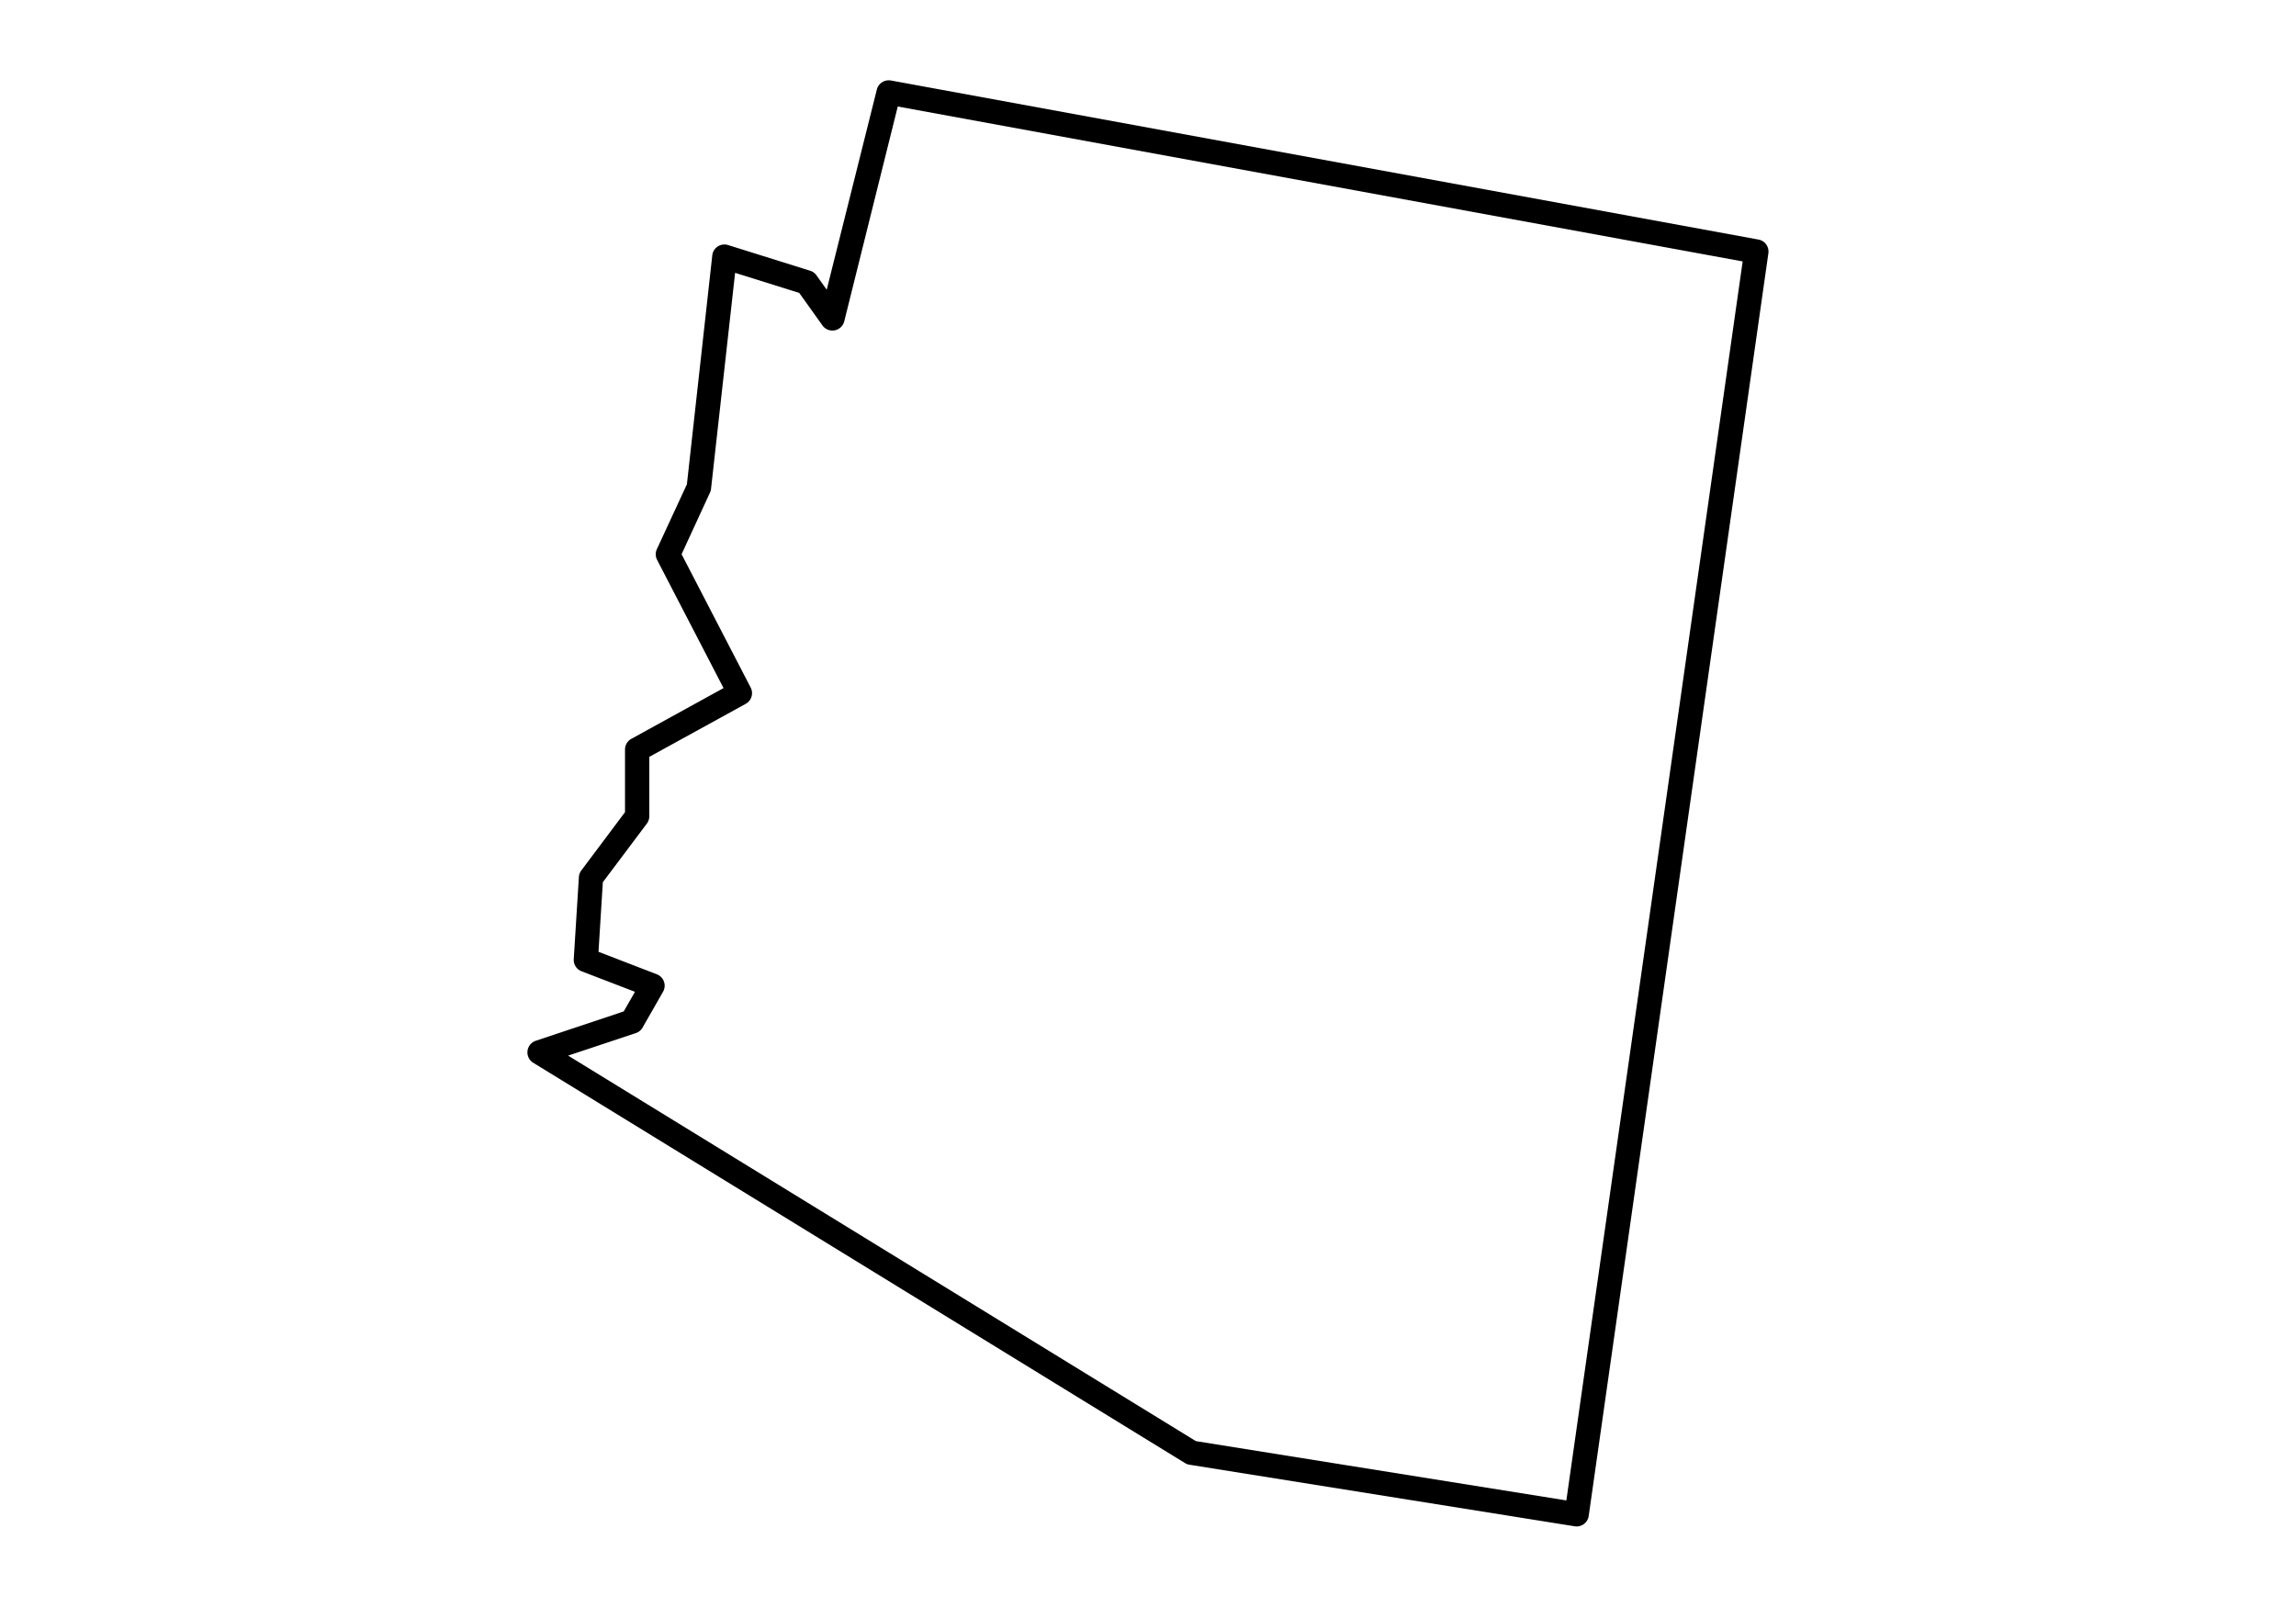 <svg xmlns:dc="http://purl.org/dc/elements/1.1/" xmlns:cc="http://creativecommons.org/ns#" xmlns:rdf="http://www.w3.org/1999/02/22-rdf-syntax-ns#" xmlns:svg="http://www.w3.org/2000/svg" xmlns="http://www.w3.org/2000/svg" xmlns:sodipodi="http://sodipodi.sourceforge.net/DTD/sodipodi-0.dtd" xmlns:inkscape="http://www.inkscape.org/namespaces/inkscape" viewBox="0 0 100 100" version="1.1" x="0" y="0" height="70px">
  <g transform="translate(0,-952.362)">
    <path d="m33.85 957.36a0.76 0.76 0 0 0-0.72 0.57l-3.12 12.46-0.64-0.9a0.76 0.76 0 0 0-0.39-0.28l-5.11-1.6a0.76 0.76 0 0 0-0.98 0.64l-1.58 14.25-1.87 4.04a0.76 0.76 0 0 0 0.02 0.67l4.13 7.97-5.74 3.16a0.76 0.76 0 0 0-0.39 0.66v3.9l-2.72 3.63a0.76 0.76 0 0 0-0.15 0.41l-0.32 5.11a0.76 0.76 0 0 0 0.48 0.75l3.33 1.28-0.7 1.22-5.48 1.83a0.76 0.76 0 0 0-0.16 1.36l40.57 24.92a0.76 0.76 0 0 0 0.28 0.1l23.96 3.83a0.76 0.76 0 0 0 0.87-0.64l11.18-78.58a0.76 0.76 0 0 0-0.61-0.85L34 957.37a0.76 0.76 0 0 0-0.15-0.01zm0.58 1.63 52.57 9.64-10.97 77.1-23.05-3.69-39.06-23.99 4.21-1.4a0.76 0.76 0 0 0 0.42-0.34l1.28-2.24a0.76 0.76 0 0 0-0.39-1.08l-3.63-1.4 0.27-4.33 2.74-3.65a0.76 0.76 0 0 0 0.15-0.45v-3.7l6-3.3a0.76 0.76 0 0 0 0.31-1.01l-4.3-8.3 1.76-3.82a0.76 0.76 0 0 0 0.07-0.23l1.5-13.46 3.99 1.25 1.45 2.03a0.76 0.76 0 0 0 1.35-0.26z" />
  </g>
</svg>